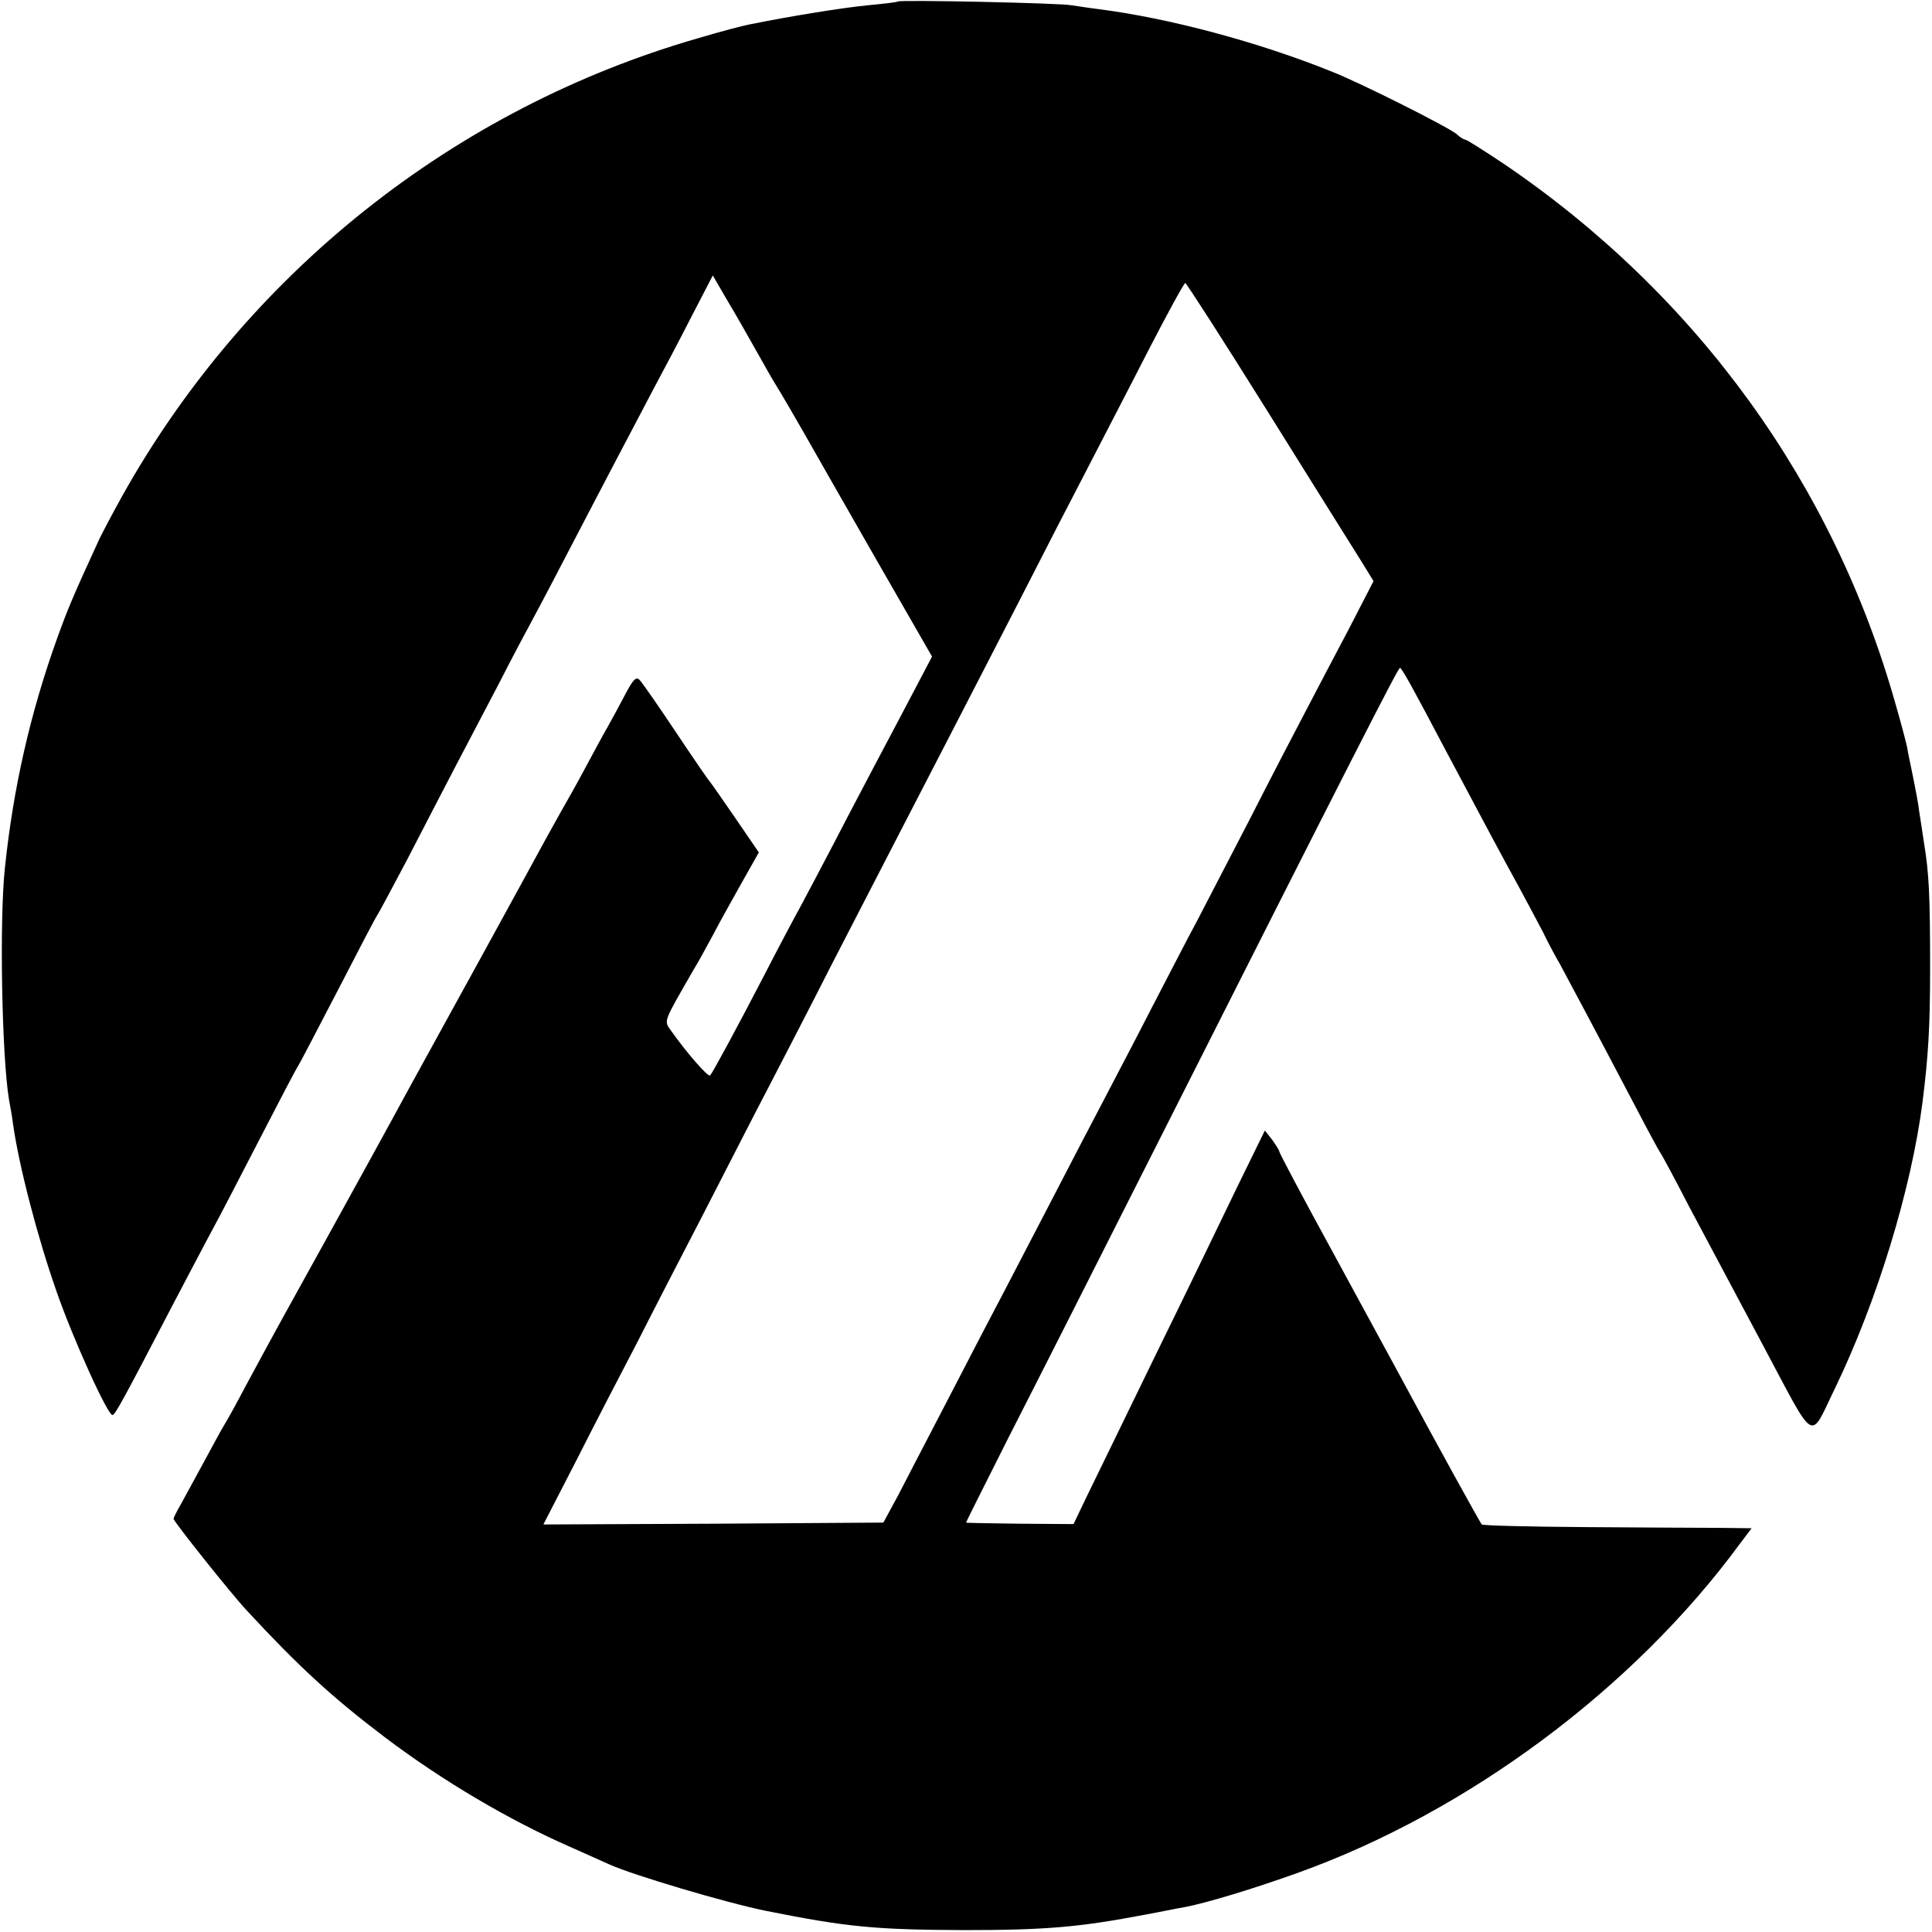 <?xml version="1.0" standalone="no"?>
<!DOCTYPE svg PUBLIC "-//W3C//DTD SVG 20010904//EN"
 "http://www.w3.org/TR/2001/REC-SVG-20010904/DTD/svg10.dtd">
<svg version="1.0" xmlns="http://www.w3.org/2000/svg"
 width="512pt" height="512pt" viewBox="0 0 512 512"
 preserveAspectRatio="xMidYMid meet">
<g transform="translate(0,512) scale(0.1,-0.1)"
fill="#000000" stroke="none">
<path d="M2379 5116 c-2 -2 -38 -6 -79 -10 -64 -6 -207 -29 -315 -51 -16 -3
-77 -19 -134 -36 -647 -186 -1198 -624 -1528 -1215 -27 -49 -57 -105 -65 -124
-63 -137 -79 -175 -106 -250 -72 -200 -117 -399 -139 -610 -15 -139 -8 -503
11 -615 3 -16 8 -43 10 -60 15 -110 65 -303 115 -445 43 -125 136 -330 149
-330 7 0 28 39 164 300 39 74 85 162 103 195 18 33 74 141 125 240 51 99 96
185 100 190 4 6 51 96 105 200 54 105 101 195 105 200 4 6 39 71 78 145 38 74
96 185 127 245 32 61 85 162 118 225 32 63 74 142 92 175 18 33 65 123 105
200 40 77 92 176 115 220 23 44 65 123 92 175 28 52 76 143 106 202 l56 108
36 -62 c20 -33 54 -93 76 -132 22 -39 45 -80 52 -91 24 -39 54 -91 82 -140 15
-27 97 -170 181 -317 l154 -268 -51 -97 c-28 -54 -71 -134 -94 -178 -23 -44
-73 -138 -110 -210 -37 -71 -80 -152 -95 -180 -15 -27 -58 -108 -95 -180 -71
-137 -136 -257 -143 -265 -5 -6 -63 61 -104 119 -19 27 -21 20 60 161 12 19
35 62 53 95 17 33 52 95 76 138 l44 78 -63 92 c-35 51 -65 94 -68 97 -3 3 -43
61 -89 130 -46 69 -89 131 -96 138 -9 10 -17 2 -39 -40 -15 -29 -36 -67 -46
-85 -10 -17 -37 -67 -60 -110 -23 -43 -50 -91 -60 -108 -9 -16 -32 -57 -50
-90 -35 -65 -295 -539 -340 -620 -15 -27 -42 -77 -60 -110 -18 -33 -92 -168
-165 -300 -133 -240 -144 -260 -225 -410 -23 -44 -48 -89 -55 -100 -7 -11 -31
-56 -55 -100 -24 -44 -51 -94 -61 -112 -11 -19 -19 -35 -19 -38 0 -7 152 -198
194 -243 136 -147 226 -230 366 -336 152 -115 330 -220 490 -290 47 -21 94
-42 105 -47 62 -28 307 -101 415 -123 215 -43 290 -50 525 -51 217 0 307 8
480 41 44 8 91 18 105 20 58 11 183 49 300 91 451 162 890 489 1171 872 l31
41 -84 1 c-45 0 -205 1 -355 2 -149 1 -273 4 -276 7 -5 5 -121 216 -212 385
-27 50 -111 204 -187 344 -76 139 -138 256 -138 260 0 3 -9 17 -19 31 l-19 24
-72 -147 c-39 -81 -138 -286 -221 -455 -82 -169 -164 -337 -182 -374 l-32 -67
-142 1 c-79 1 -143 2 -143 3 0 1 51 103 113 226 63 123 237 467 387 764 525
1040 645 1275 650 1275 5 0 34 -53 122 -220 104 -196 156 -293 193 -360 22
-41 51 -95 64 -120 12 -25 32 -63 45 -85 21 -39 89 -166 204 -385 30 -58 58
-109 62 -115 4 -5 38 -68 75 -140 38 -71 126 -237 196 -368 144 -270 123 -257
192 -116 111 230 202 526 232 759 15 121 20 195 20 355 0 193 -3 251 -16 330
-4 28 -10 66 -13 85 -2 19 -10 60 -16 90 -6 30 -14 66 -16 80 -3 14 -16 64
-30 112 -164 584 -526 1085 -1036 1432 -54 36 -101 66 -105 66 -3 0 -14 6 -22
14 -20 18 -257 137 -331 166 -196 79 -432 142 -620 166 -25 3 -56 8 -70 10
-29 6 -456 15 -461 10z m977 -1081 c115 -184 226 -362 247 -395 l37 -60 -66
-128 c-37 -70 -88 -167 -114 -217 -26 -49 -94 -180 -150 -290 -57 -110 -120
-231 -140 -270 -21 -38 -74 -142 -120 -230 -45 -88 -104 -200 -130 -250 -26
-49 -82 -157 -125 -240 -43 -82 -101 -195 -130 -250 -29 -55 -97 -185 -151
-290 -54 -104 -115 -221 -135 -260 l-38 -70 -451 -3 -450 -2 86 167 c47 93
121 236 164 318 42 83 121 236 175 340 54 105 132 258 175 340 43 83 116 224
162 315 47 91 127 246 178 345 51 99 121 234 155 300 34 66 111 215 170 330
59 116 138 269 175 340 37 72 110 212 161 312 52 101 97 183 100 183 3 0 100
-151 215 -335z"/>
</g>
</svg>
